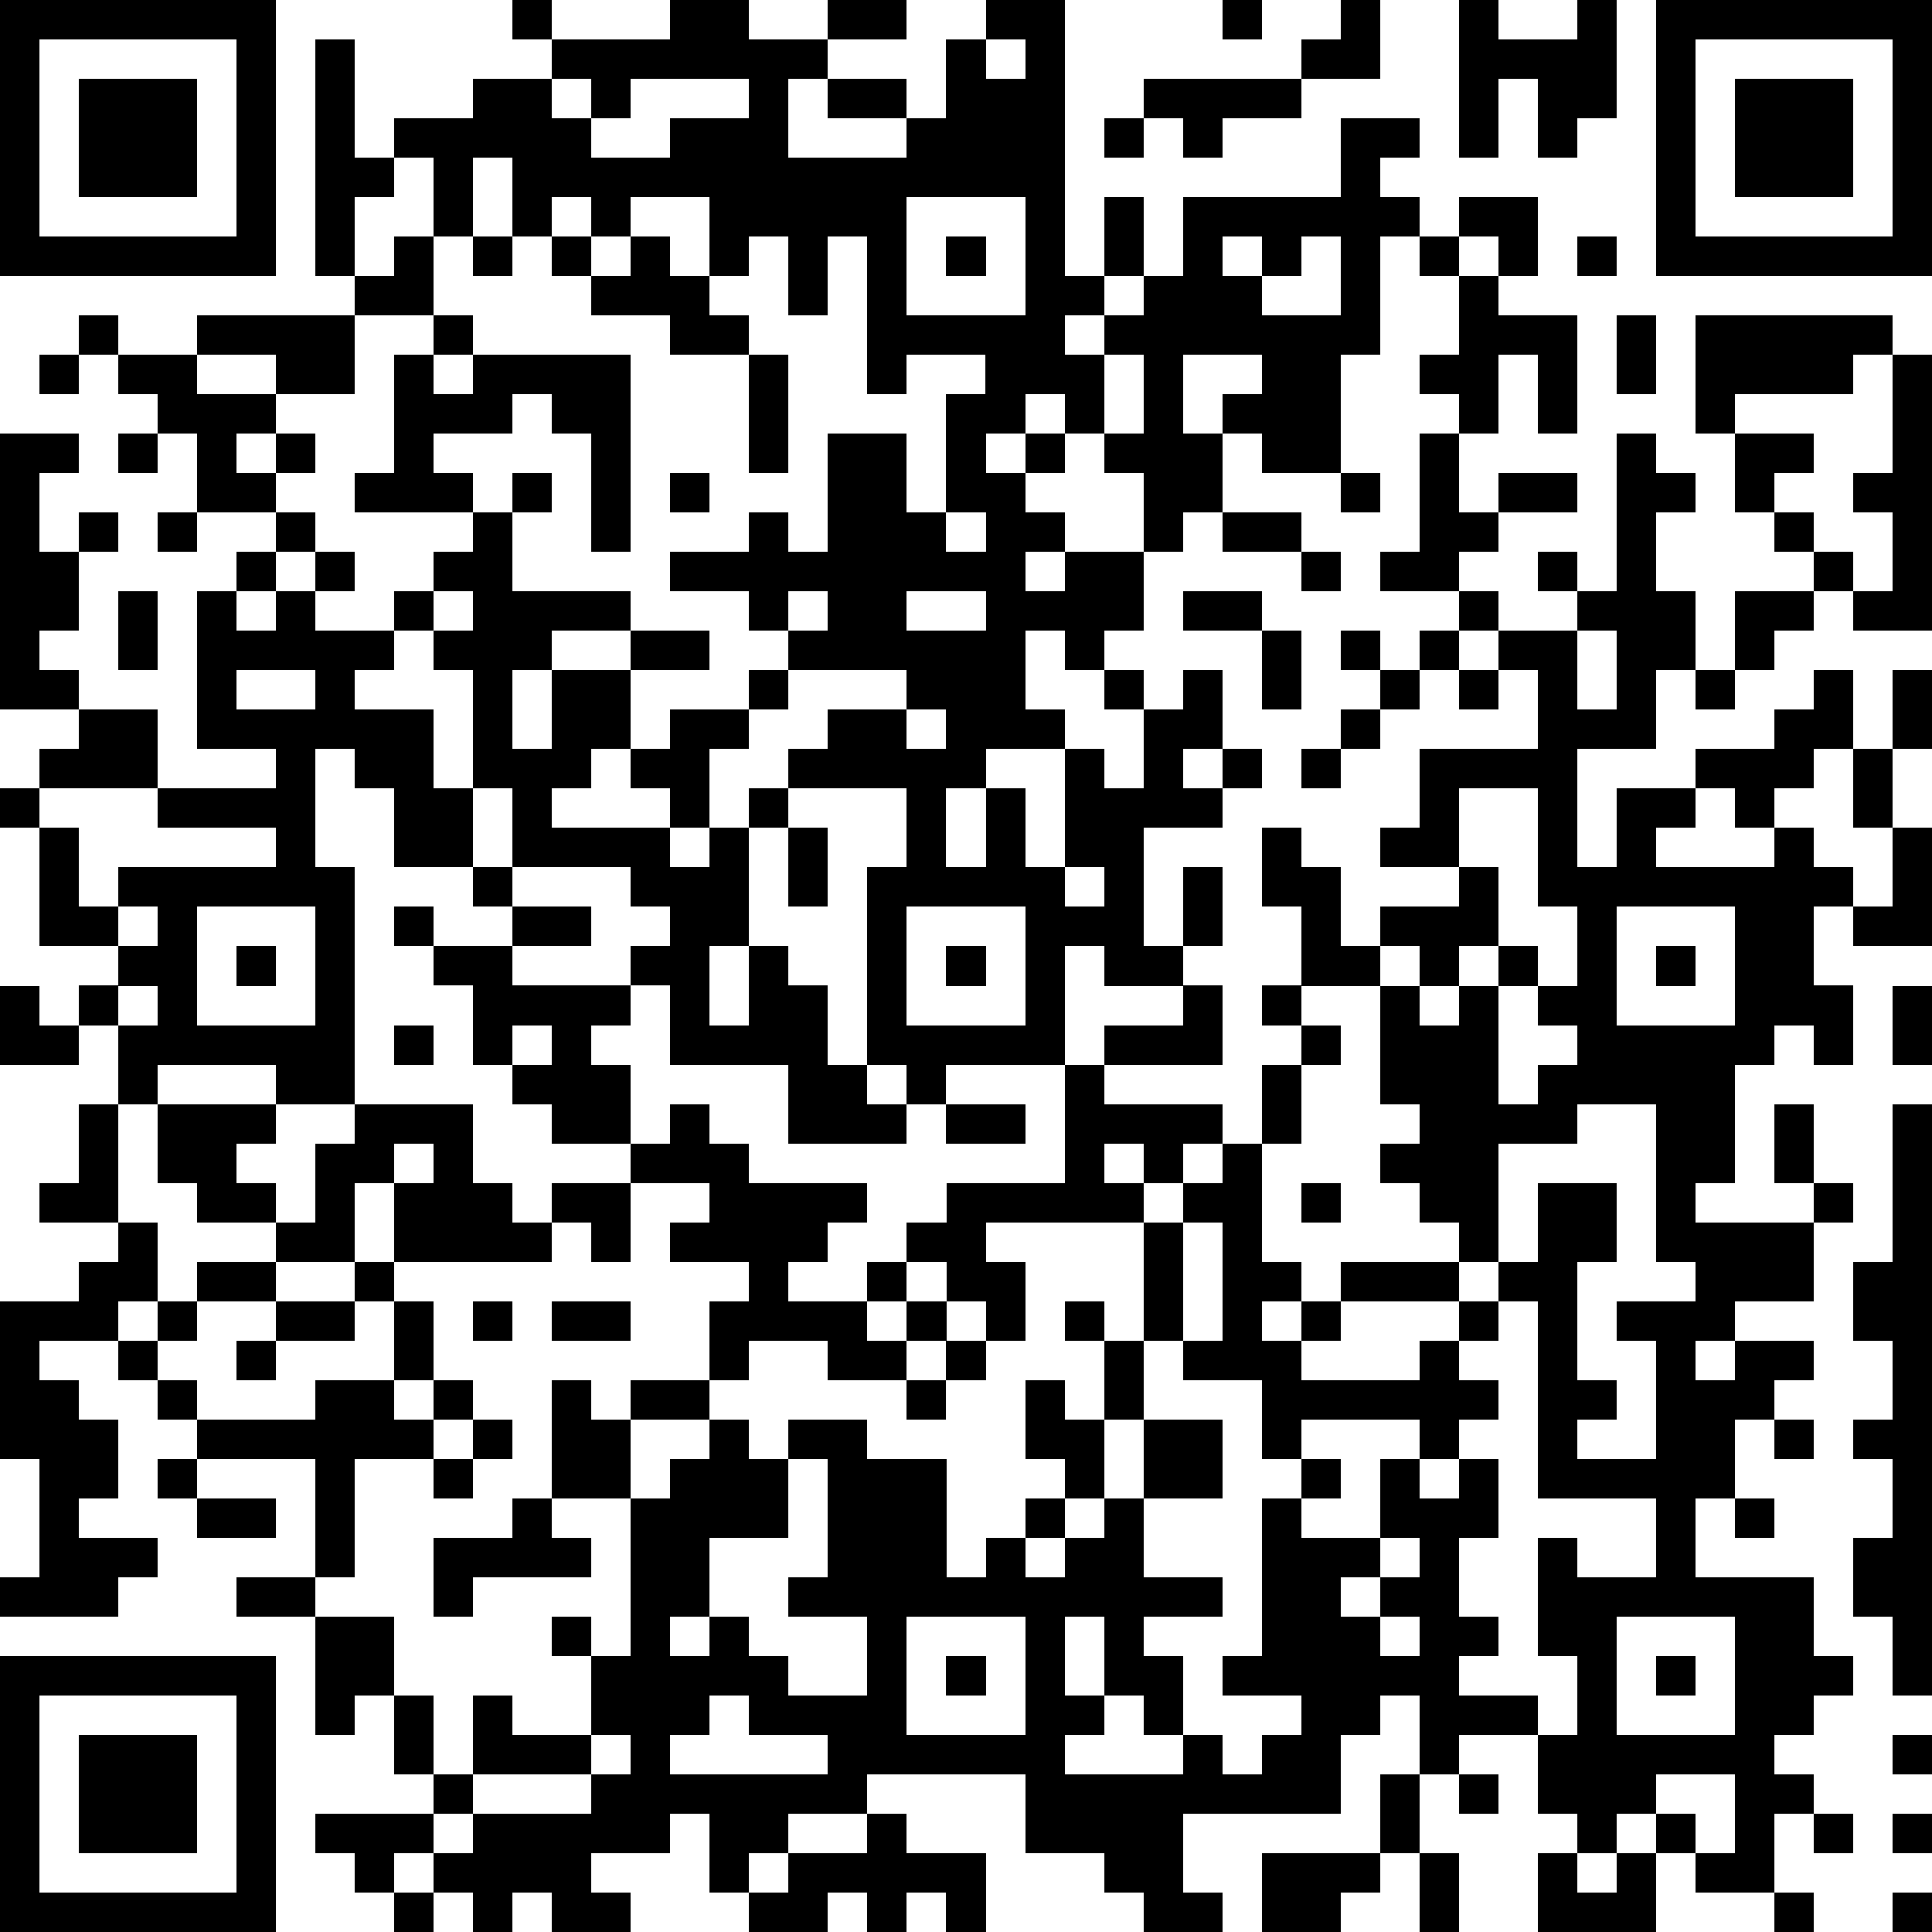 <?xml version="1.0" standalone="yes"?><svg version="1.1" xmlns="http://www.w3.org/2000/svg" xmlns:xlink="http://www.w3.org/1999/xlink" xmlns:ev="http://www.w3.org/2001/xml-events" width="196" height="196" shape-rendering="crispEdges"><path d="M0 0h7v7h-7zM13 0h1v1h-1zM17 0h2v1h2v-1h2v1h-2v1h-1v2h3v-1h-2v-1h2v1h1v-2h1v-1h2v7h1v-2h1v2h-1v1h-1v1h1v-1h1v-1h1v-2h4v-2h2v1h-1v1h1v1h-1v3h-1v3h-2v-1h-1v-1h1v-1h-2v2h1v2h-1v1h-1v-2h-1v-1h-1v-1h-1v1h-1v1h1v-1h1v1h-1v1h1v1h-1v1h1v-1h2v2h-1v1h-1v-1h-1v2h1v1h-2v1h-1v2h1v-2h1v2h1v-3h1v1h1v-2h-1v-1h1v1h1v-1h1v2h-1v1h1v-1h1v1h-1v1h-2v3h1v-2h1v2h-1v1h-2v-1h-1v3h-3v1h-1v-1h-1v-5h1v-2h-3v-1h1v-1h2v-1h-3v-1h-1v-1h-2v-1h2v-1h1v1h1v-3h2v2h1v-3h1v-1h-2v1h-1v-4h-1v2h-1v-2h-1v1h-1v-2h-2v1h-1v-1h-1v1h-1v-2h-1v2h-1v-2h-1v-1h2v-1h2v-1h3zM31 0h1v1h-1zM34 0h1v2h-2v-1h1zM37 0h1v1h2v-1h1v3h-1v1h-1v-2h-1v2h-1zM42 0h7v7h-7zM1 1v5h5v-5zM8 1h1v3h1v1h-1v2h-1zM25 1v1h1v-1zM43 1v5h5v-5zM2 2h3v3h-3zM14 2v1h1v-1zM16 2v1h-1v1h2v-1h2v-1zM29 2h4v1h-2v1h-1v-1h-1zM44 2h3v3h-3zM28 3h1v1h-1zM23 5v3h3v-3zM37 5h2v2h-1v-1h-1zM10 6h1v2h-2v-1h1zM12 6h1v1h-1zM14 6h1v1h-1zM16 6h1v1h1v1h1v1h-2v-1h-2v-1h1zM24 6h1v1h-1zM31 6v1h1v-1zM33 6v1h-1v1h2v-2zM36 6h1v1h-1zM40 6h1v1h-1zM37 7h1v1h2v3h-1v-2h-1v2h-1v-1h-1v-1h1zM2 8h1v1h-1zM5 8h4v2h-2v-1h-2zM11 8h1v1h-1zM41 8h1v2h-1zM43 8h5v1h-1v1h-3v1h-1zM1 9h1v1h-1zM3 9h2v1h2v1h-1v1h1v-1h1v1h-1v1h-2v-2h-1v-1h-1zM10 9h1v1h1v-1h4v5h-1v-3h-1v-1h-1v1h-2v1h1v1h-3v-1h1zM19 9h1v3h-1zM28 9v2h1v-2zM48 9h1v7h-2v-1h-1v-1h-1v-1h-1v-2h2v1h-1v1h1v1h1v1h1v-2h-1v-1h1zM0 11h2v1h-1v2h1v-1h1v1h-1v2h-1v1h1v1h-2zM3 11h1v1h-1zM36 11h1v2h1v-1h2v1h-2v1h-1v1h-2v-1h1zM41 11h1v1h1v1h-1v2h1v2h-1v2h-2v3h1v-2h2v-1h2v-1h1v-1h1v2h-1v1h-1v1h-1v-1h-1v1h-1v1h3v-1h1v1h1v1h-1v2h1v2h-1v-1h-1v1h-1v3h-1v1h3v-1h-1v-2h1v2h1v1h-1v2h-2v1h-1v1h1v-1h2v1h-1v1h-1v2h-1v2h3v2h1v1h-1v1h-1v1h1v1h-1v2h-2v-1h-1v-1h-1v1h-1v-1h-1v-2h-2v1h-1v-2h-1v1h-1v2h-4v2h1v1h-2v-1h-1v-1h-2v-2h-4v1h-2v1h-1v1h-1v-2h-1v1h-2v1h1v1h-2v-1h-1v1h-1v-1h-1v-1h-1v1h-1v-1h-1v-1h3v-1h-1v-2h-1v1h-1v-3h-2v-1h2v-3h-3v-1h-1v-1h-1v-1h-2v1h1v1h1v2h-1v1h2v1h-1v1h-3v-1h1v-3h-1v-4h2v-1h1v-1h-2v-1h1v-2h1v-2h-1v-1h1v-1h-2v-3h-1v-1h1v-1h1v-1h2v2h-3v1h1v2h1v-1h4v-1h-3v-1h3v-1h-2v-4h1v-1h1v-1h1v1h-1v1h-1v1h1v-1h1v-1h1v1h-1v1h2v-1h1v-1h1v-1h1v-1h1v1h-1v2h3v1h-2v1h-1v2h1v-2h2v-1h2v1h-2v2h-1v1h-1v1h3v-1h-1v-1h1v-1h2v-1h1v1h-1v1h-1v2h-1v1h1v-1h1v-1h1v1h-1v3h-1v2h1v-2h1v1h1v2h1v1h1v1h-3v-2h-3v-2h-1v-1h1v-1h-1v-1h-3v-2h-1v-3h-1v-1h-1v1h-1v1h2v2h1v2h-2v-2h-1v-1h-1v3h1v6h-2v-1h-3v1h-1v3h1v2h-1v1h1v-1h1v-1h2v-1h-2v-1h-1v-2h3v1h-1v1h1v1h1v-2h1v-1h3v2h1v1h1v-1h2v-1h-2v-1h-1v-1h-1v-2h-1v-1h-1v-1h1v1h2v-1h-1v-1h1v1h2v1h-2v1h3v1h-1v1h1v2h1v-1h1v1h1v1h3v1h-1v1h-1v1h2v-1h1v-1h1v-1h3v-3h1v-1h2v-1h1v2h-3v1h3v1h-1v1h-1v-1h-1v1h1v1h-4v1h1v2h-1v-1h-1v-1h-1v1h-1v1h1v-1h1v1h-1v1h-2v-1h-2v1h-1v-2h1v-1h-2v-1h1v-1h-2v2h-1v-1h-1v1h-4v-2h-1v2h-2v1h-2v1h-1v1h1v1h3v-1h2v-2h-1v-1h1v1h1v2h-1v1h1v-1h1v1h-1v1h-2v3h-1v1h2v2h1v2h1v-2h1v1h2v-2h-1v-1h1v1h1v-4h-2v-3h1v1h1v-1h2v1h-2v2h1v-1h1v-1h1v1h1v-1h2v1h2v3h1v-1h1v-1h1v-1h-1v-2h1v1h1v-2h-1v-1h1v1h1v-3h1v-1h1v-1h1v-2h1v-1h-1v-1h1v-2h-1v-2h1v1h1v2h1v-1h2v-1h-2v-1h1v-2h3v-2h-1v-1h-1v-1h1v1h2v-1h-1v-1h1v1h1zM17 12h1v1h-1zM34 12h1v1h-1zM4 13h1v1h-1zM24 13v1h1v-1zM31 13h2v1h-2zM33 14h1v1h-1zM3 15h1v2h-1zM11 15v1h1v-1zM20 15v1h1v-1zM23 15v1h2v-1zM30 15h2v1h-2zM44 15h2v1h-1v1h-1zM32 16h1v2h-1zM34 16h1v1h-1zM36 16h1v1h-1zM40 16v2h1v-2zM6 17v1h2v-1zM35 17h1v1h-1zM37 17h1v1h-1zM43 17h1v1h-1zM48 17h1v2h-1zM23 18v1h1v-1zM34 18h1v1h-1zM33 19h1v1h-1zM47 19h1v2h-1zM37 20v2h1v2h-1v1h-1v-1h-1v1h-2v1h1v1h-1v2h-1v3h1v1h-1v1h1v-1h1v-1h3v-1h-1v-1h-1v-1h1v-1h-1v-3h1v1h1v-1h1v-1h1v1h-1v3h1v-1h1v-1h-1v-1h1v-2h-1v-3zM20 21h1v2h-1zM48 21h1v3h-2v-1h1zM27 22v1h1v-1zM3 23v1h1v-1zM5 23v3h3v-3zM23 23v3h3v-3zM41 23v3h3v-3zM6 24h1v1h-1zM24 24h1v1h-1zM42 24h1v1h-1zM0 25h1v1h1v1h-2zM3 25v1h1v-1zM48 25h1v2h-1zM10 26h1v1h-1zM13 26v1h1v-1zM24 28h2v1h-2zM40 28v1h-2v3h-1v1h-3v1h-1v1h3v-1h1v-1h1v-1h1v-2h2v2h-1v3h1v1h-1v1h2v-3h-1v-1h2v-1h-1v-4zM48 28h1v15h-1v-2h-1v-2h1v-2h-1v-1h1v-2h-1v-2h1zM10 29v1h1v-1zM33 30h1v1h-1zM30 31v3h-1v2h-1v2h-1v1h-1v1h1v-1h1v-1h1v-2h2v2h-2v2h2v1h-2v1h1v2h-1v-1h-1v-2h-1v2h1v1h-1v1h3v-1h1v1h1v-1h1v-1h-2v-1h1v-4h1v-1h-1v-2h-2v-1h1v-3zM7 33h2v1h-2zM12 33h1v1h-1zM14 33h2v1h-2zM38 33v1h-1v1h1v1h-1v1h-1v-1h-3v1h1v1h-1v1h2v-2h1v1h1v-1h1v2h-1v2h1v1h-1v1h2v1h1v-2h-1v-3h1v1h2v-2h-3v-5zM6 34h1v1h-1zM24 34h1v1h-1zM23 35h1v1h-1zM12 36h1v1h-1zM45 36h1v1h-1zM4 37h1v1h-1zM11 37h1v1h-1zM20 37v2h-2v2h-1v1h1v-1h1v1h1v1h2v-2h-2v-1h1v-3zM5 38h2v1h-2zM13 38h1v1h1v1h-3v1h-1v-2h2zM44 38h1v1h-1zM35 39v1h-1v1h1v-1h1v-1zM23 41v3h3v-3zM35 41v1h1v-1zM41 41v3h3v-3zM0 42h7v7h-7zM24 42h1v1h-1zM42 42h1v1h-1zM1 43v5h5v-5zM18 43v1h-1v1h4v-1h-2v-1zM2 44h3v3h-3zM15 44v1h-3v1h-1v1h1v-1h3v-1h1v-1zM48 44h1v1h-1zM35 45h1v2h-1zM37 45h1v1h-1zM42 45v1h1v1h1v-2zM22 46h1v1h2v2h-1v-1h-1v1h-1v-1h-1v1h-2v-1h1v-1h2zM46 46h1v1h-1zM48 46h1v1h-1zM32 47h3v1h-1v1h-2zM36 47h1v2h-1zM39 47h1v1h1v-1h1v2h-3zM10 48h1v1h-1zM45 48h1v1h-1zM48 48h1v1h-1z" style="fill:#000" transform="translate(0,0) scale(4)"/></svg>